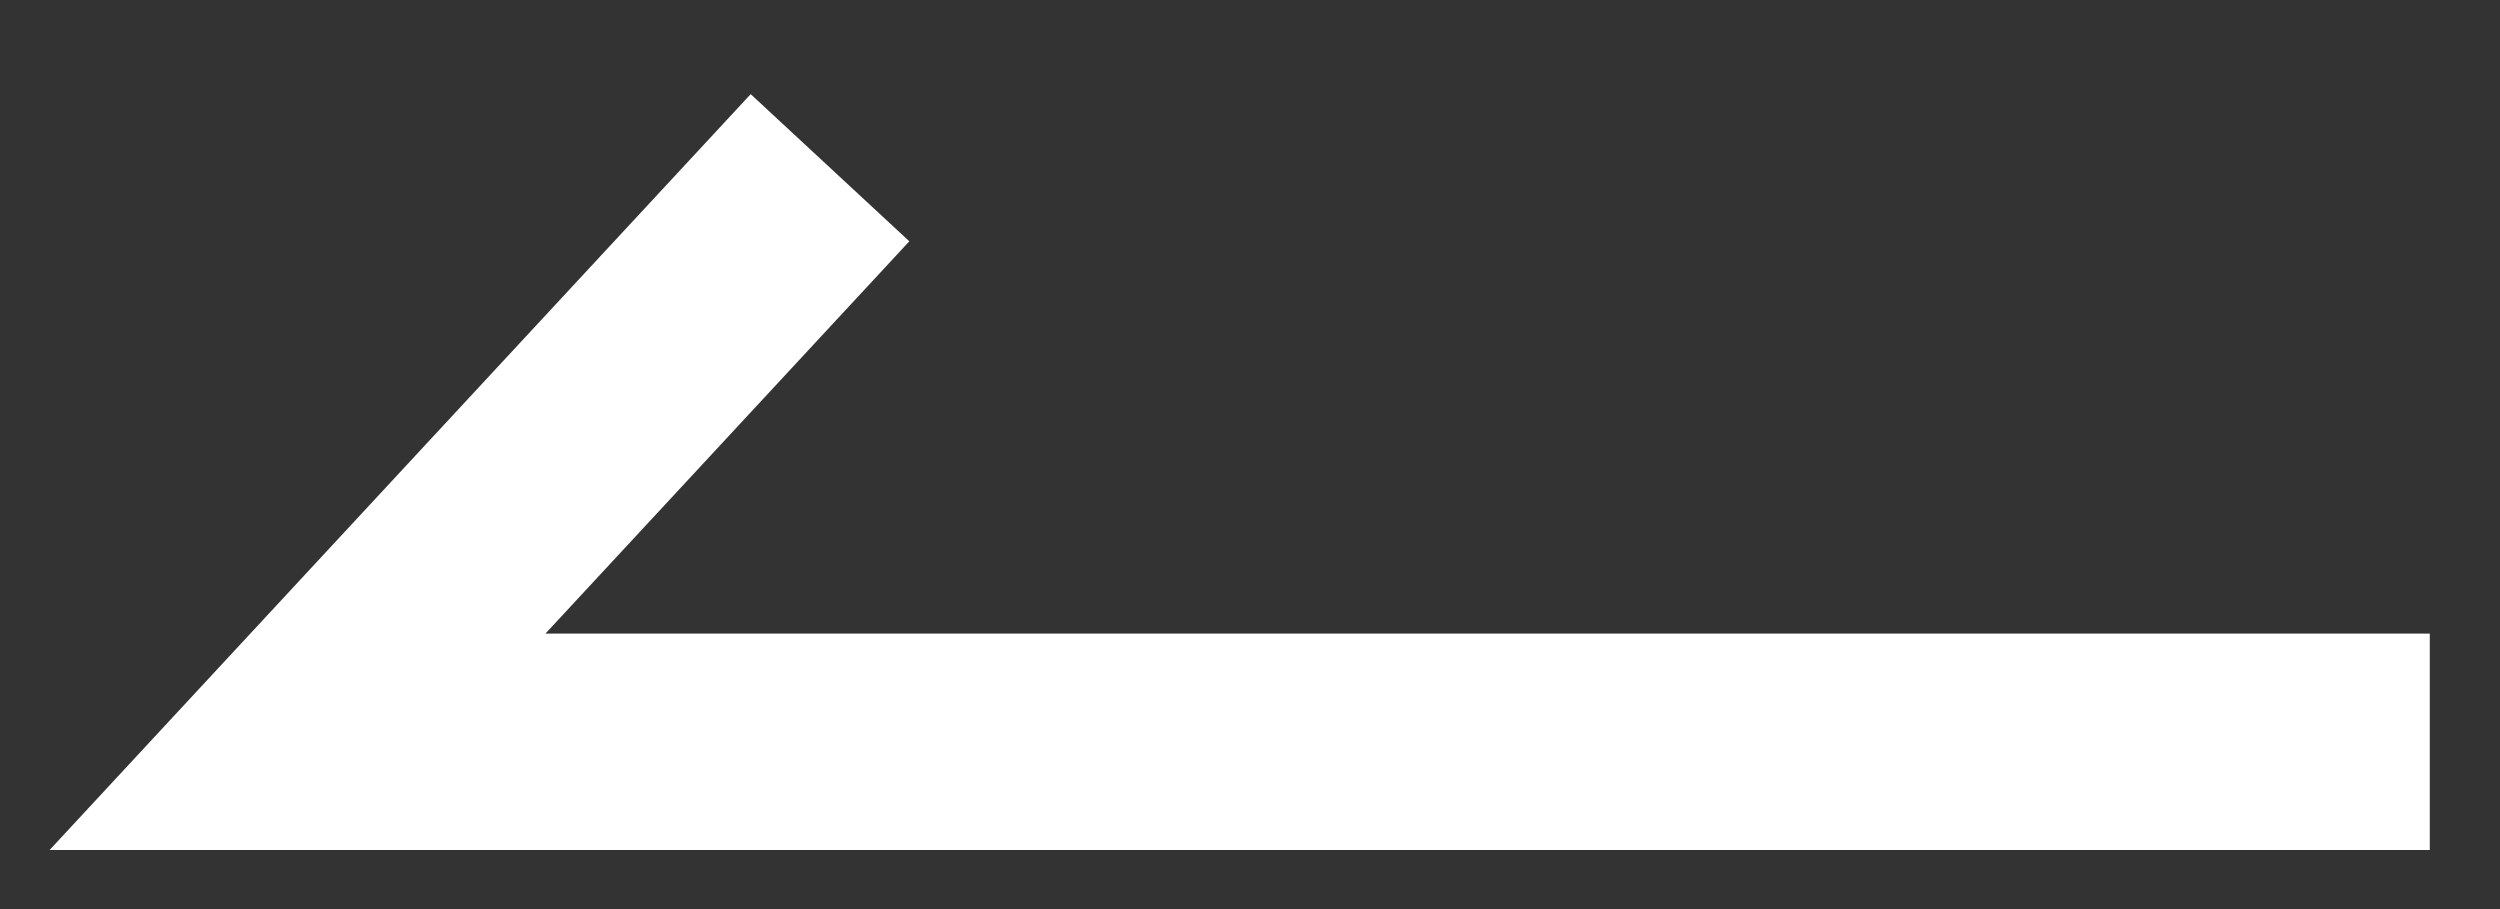 <svg width="11" height="4" viewBox="0 0 11 4" fill="none" xmlns="http://www.w3.org/2000/svg">
<rect x="0" y="0" width="11" height="4" fill="#333333" stroke="none"/>
<path d="M10.691 3.264H1.309L3.652 0.738" stroke="white" stroke-width="0.952"/>
</svg>
